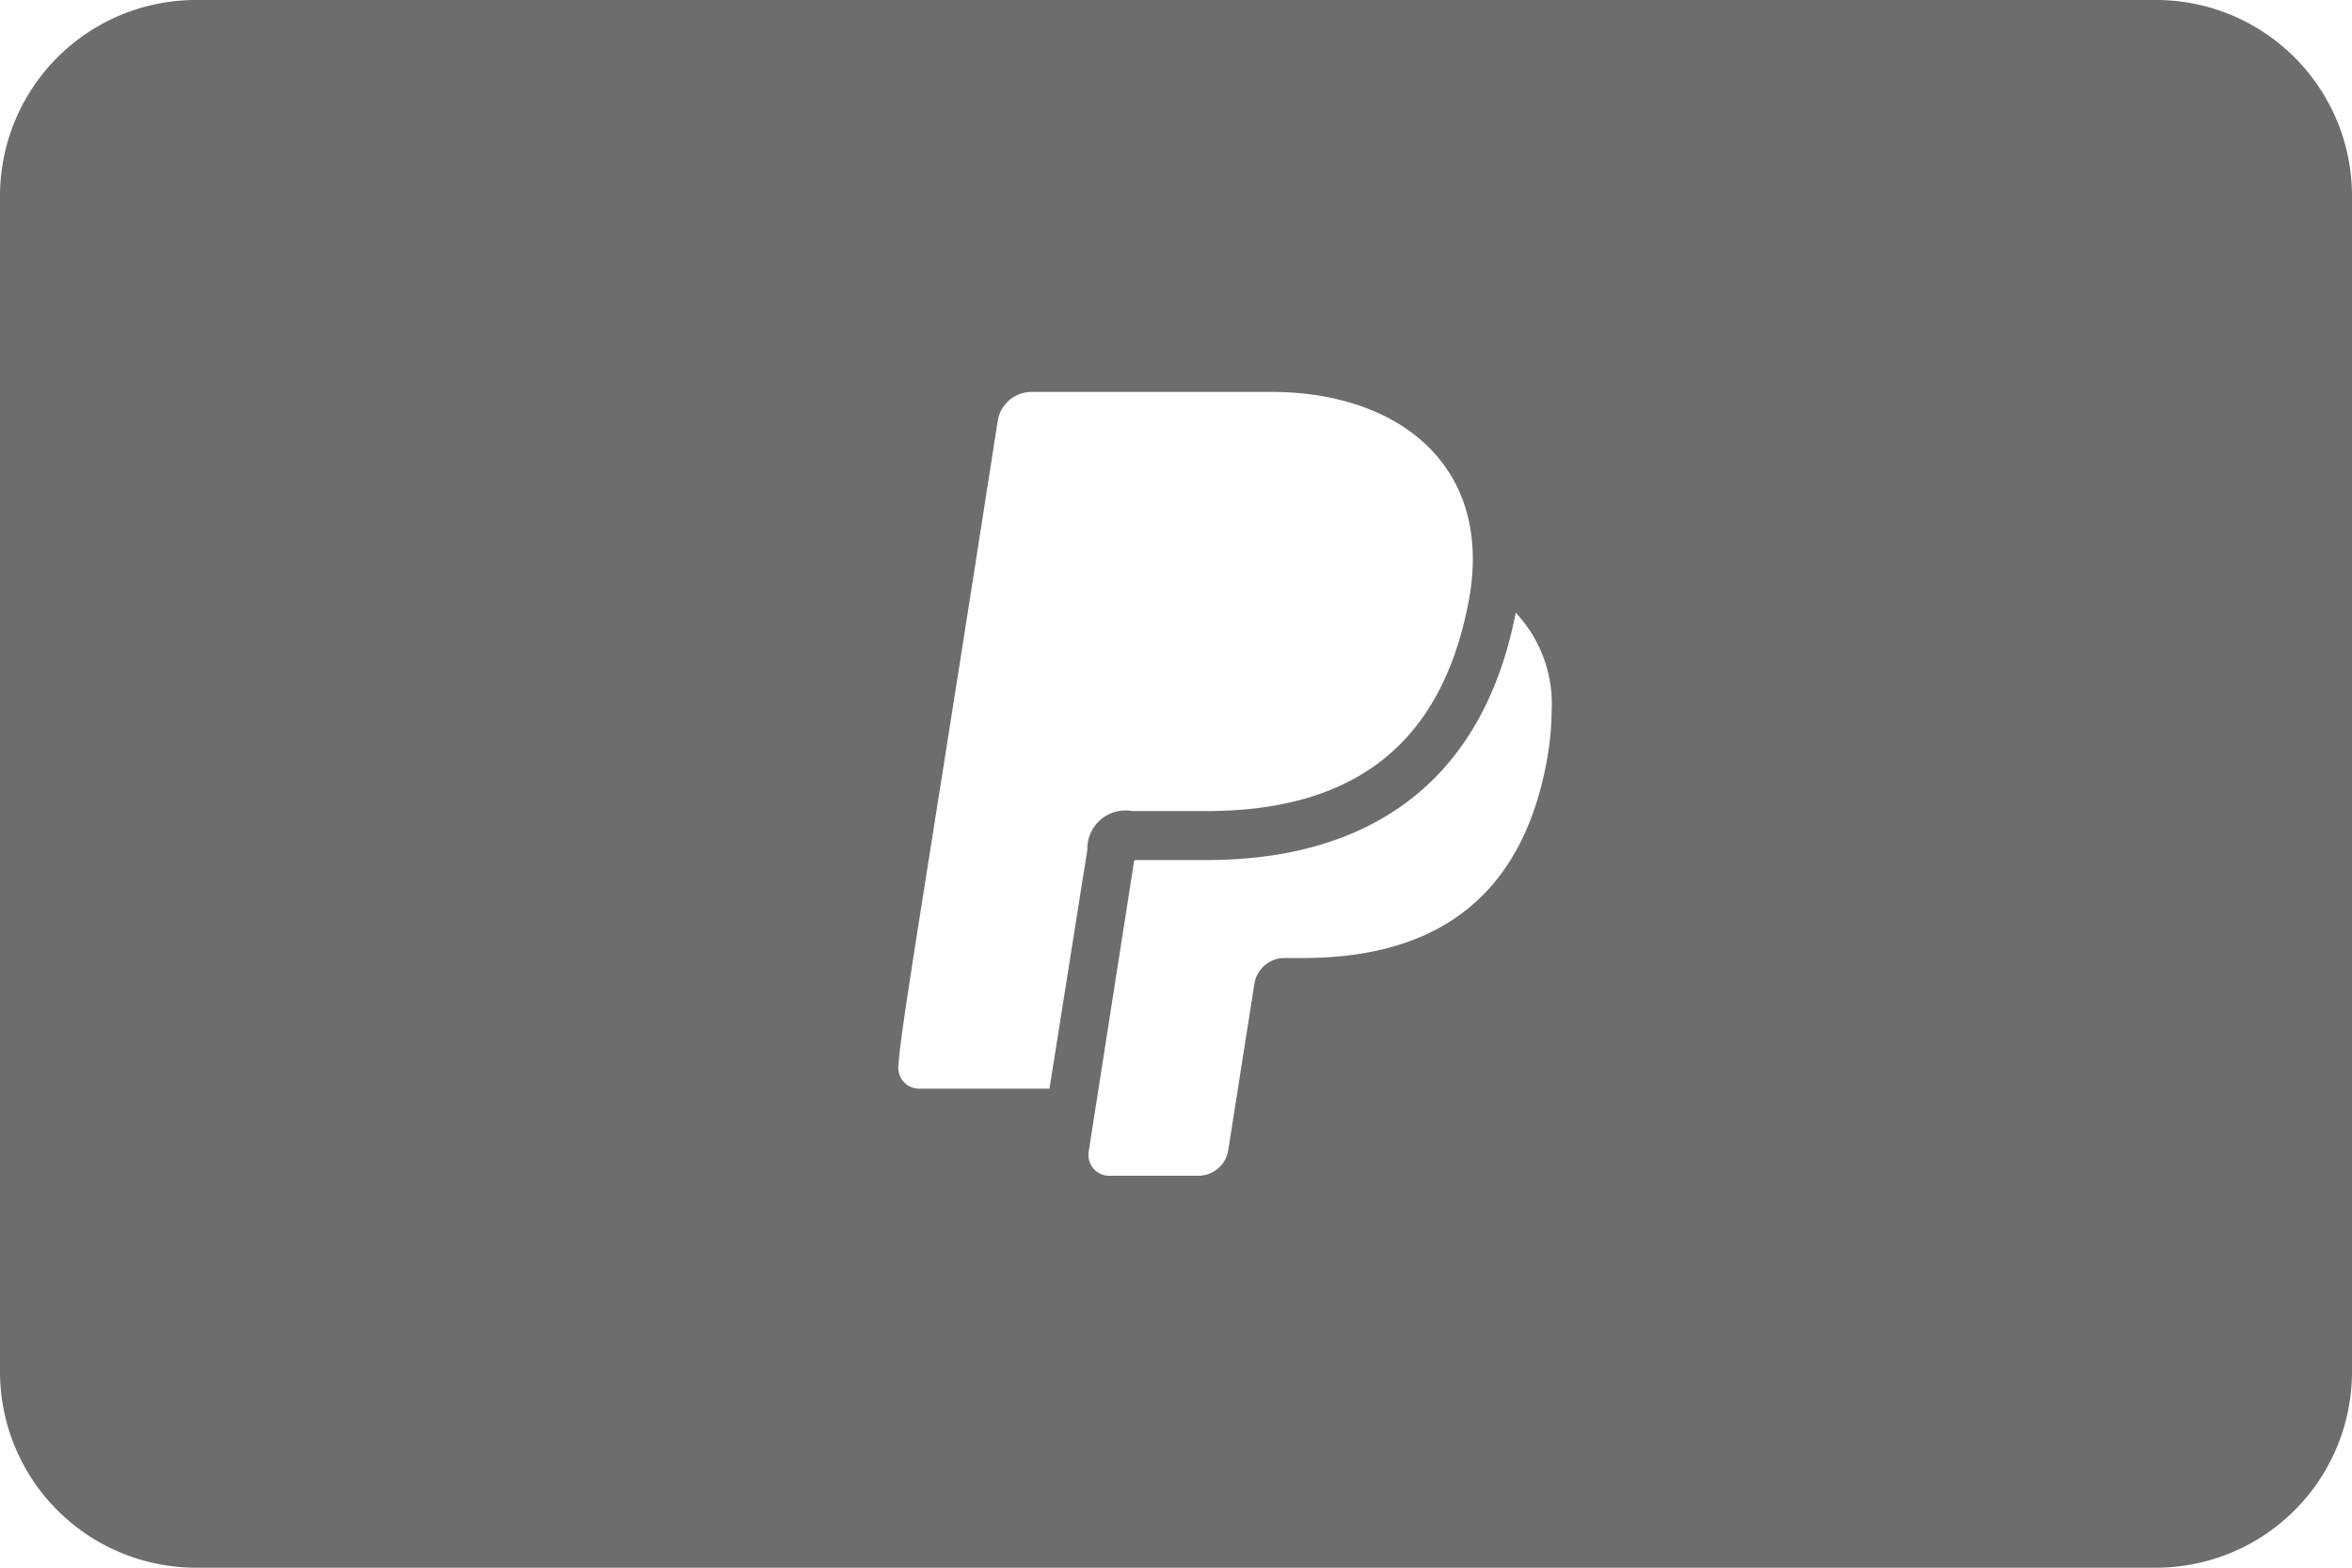 <svg xmlns="http://www.w3.org/2000/svg" width="108" height="72" viewBox="0 0 108 72">
<defs>
    <style>
      .cls-1 {
        fill: #6d6d6d;
        fill-rule: evenodd;
      }
    </style>
  </defs>
  <path id="PAyPal" class="cls-1" d="M2501,1643.08c-1.27,6.63-5.62,8.92-11.18,8.92h-0.85a1.4,1.4,0,0,0-1.37,1.18l-1.2,7.64a1.392,1.392,0,0,1-1.36,1.18h-4.11a0.954,0.954,0,0,1-.94-1.1l2.08-13.32a0.088,0.088,0,0,1,.09-0.08h3.23c7.86,0,12.77-3.93,14.21-11.36a6.133,6.133,0,0,1,1.65,4.5A13.467,13.467,0,0,1,2501,1643.08ZM2478.19,1658h-5.99a0.957,0.957,0,0,1-.95-1.01c0.1-1.73,1.1-7.39,4.56-29.64a1.58,1.58,0,0,1,1.56-1.35h11.01c5.9,0,10.25,3.46,9.05,9.66-1.24,6.45-5.18,9.59-12.04,9.59H2482a1.754,1.754,0,0,0-2.07,1.77Zm50.81-50h-90a9,9,0,0,0-9,9v54a9,9,0,0,0,9,9h90a9,9,0,0,0,9-9v-54A9,9,0,0,0,2529,1608Z" transform="translate(-2430 -1608)"/>
</svg>
